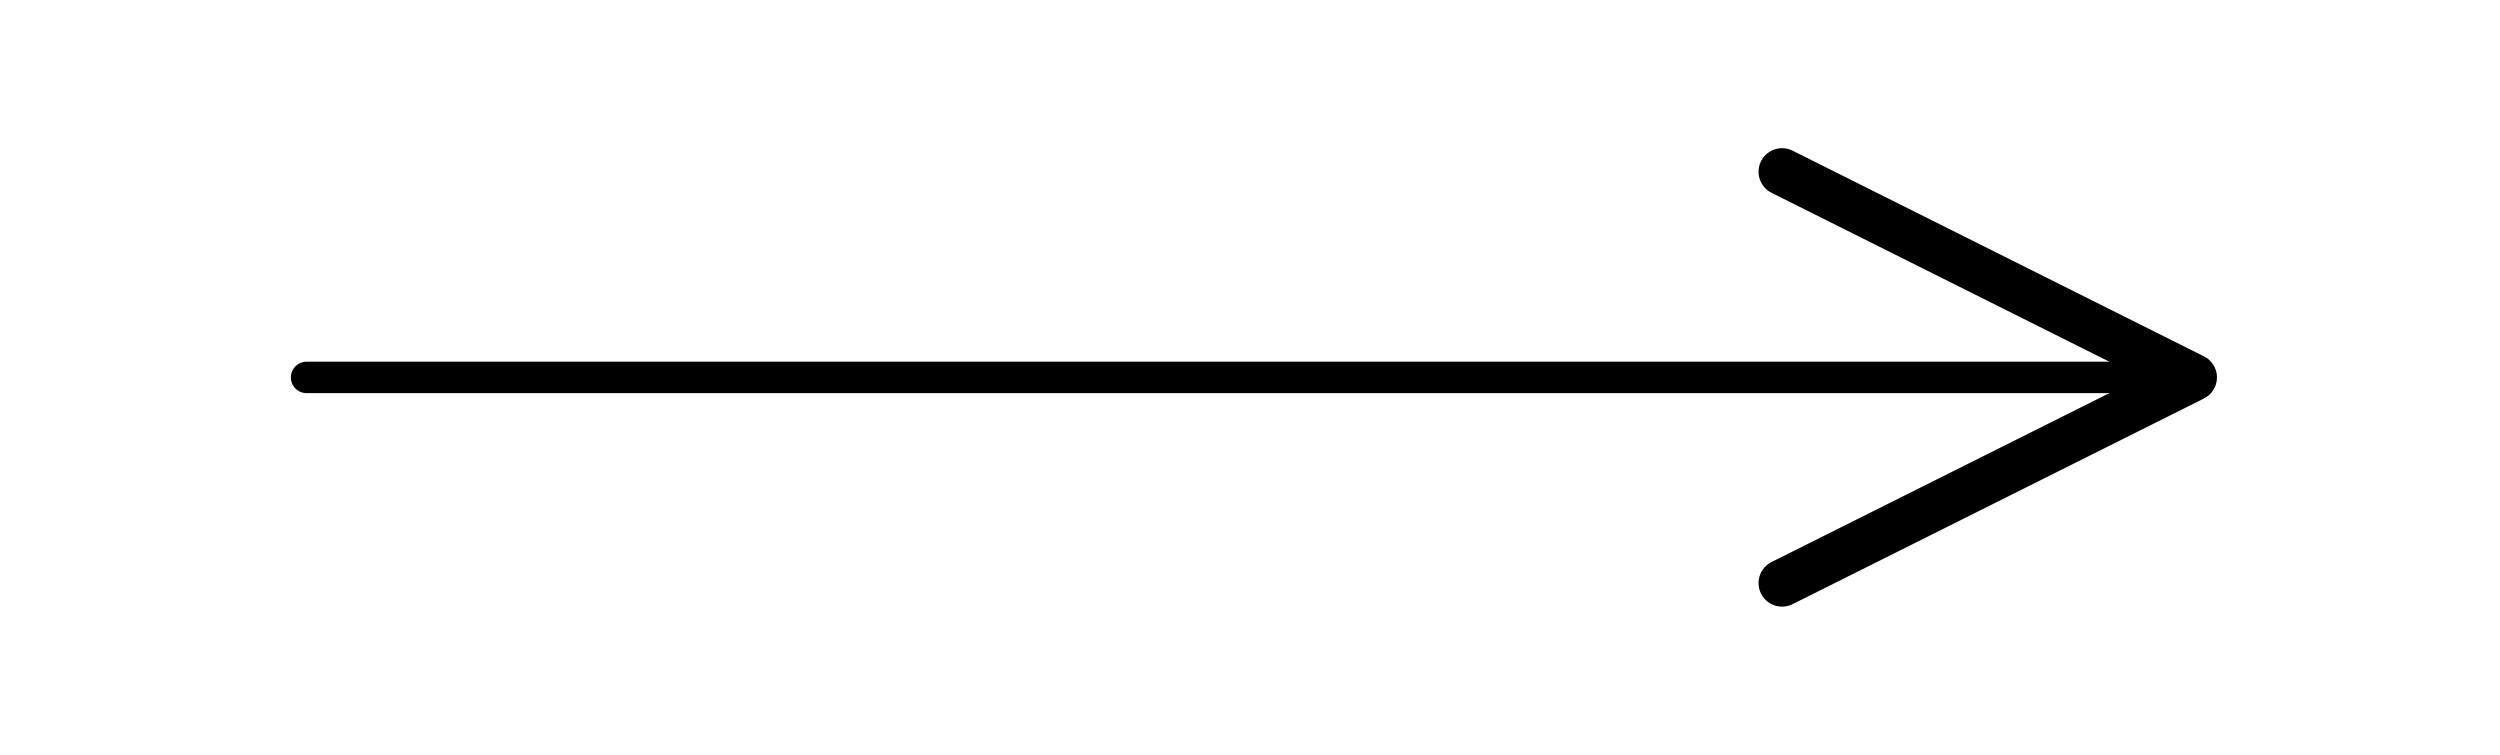 <?xml version="1.0" encoding="UTF-8" standalone="no"?>
<!DOCTYPE svg PUBLIC "-//W3C//DTD SVG 1.1//EN" "http://www.w3.org/Graphics/SVG/1.1/DTD/svg11.dtd">
<!-- Generato da Microsoft Visio, esportazione SVG Arrow.svg Pagina 1 -->
<svg xmlns="http://www.w3.org/2000/svg" xmlns:xlink="http://www.w3.org/1999/xlink" xmlns:ev="http://www.w3.org/2001/xml-events"
		xmlns:v="http://schemas.microsoft.com/visio/2003/SVGExtensions/" width="0.828in" height="0.25in" viewBox="0 0 59.624 18"
		xml:space="preserve" color-interpolation-filters="sRGB" class="st3">
	<v:documentProperties v:langID="1033" v:viewMarkup="false"/>

	<style type="text/css">
	<![CDATA[
		.st1 {marker-end:url(#mrkr3-6);stroke:#000000;stroke-linecap:round;stroke-linejoin:round;stroke-width:0.75}
		.st2 {fill:#000000;fill-opacity:1;stroke:#000000;stroke-opacity:1;stroke-width:0.229}
		.st3 {fill:none;fill-rule:evenodd;font-size:12px;overflow:visible;stroke-linecap:square;stroke-miterlimit:3}
	]]>
	</style>

	<defs id="Markers">
		<g id="lend3">
			<path d="M 2 1 L 0 0 L 2 -1 " style="stroke-linecap:round;stroke-linejoin:round;fill:none"/>
		</g>
		<marker id="mrkr3-6" class="st2" v:arrowType="3" v:arrowSize="2" orient="auto" markerUnits="strokeWidth" overflow="visible">
			<use xlink:href="#lend3" transform="scale(-4.36,-4.36) "/>
		</marker>
	</defs>
	<g v:mID="0" v:index="1" v:groupContext="foregroundPage">
		<title>Pagina 1</title>
		<v:pageProperties v:drawingScale="1" v:pageScale="1" v:drawingUnits="19" v:shadowOffsetX="9" v:shadowOffsetY="-9"/>
		<v:layer v:name="Connettore" v:index="0"/>
		<g id="shape52-1" v:mID="52" v:groupContext="shape" v:layerMember="0" transform="translate(7.312,0)">
			<title>Connettore dinamico</title>
			<path d="M0 9 L45 9" class="st1"/>
		</g>
	</g>
</svg>

